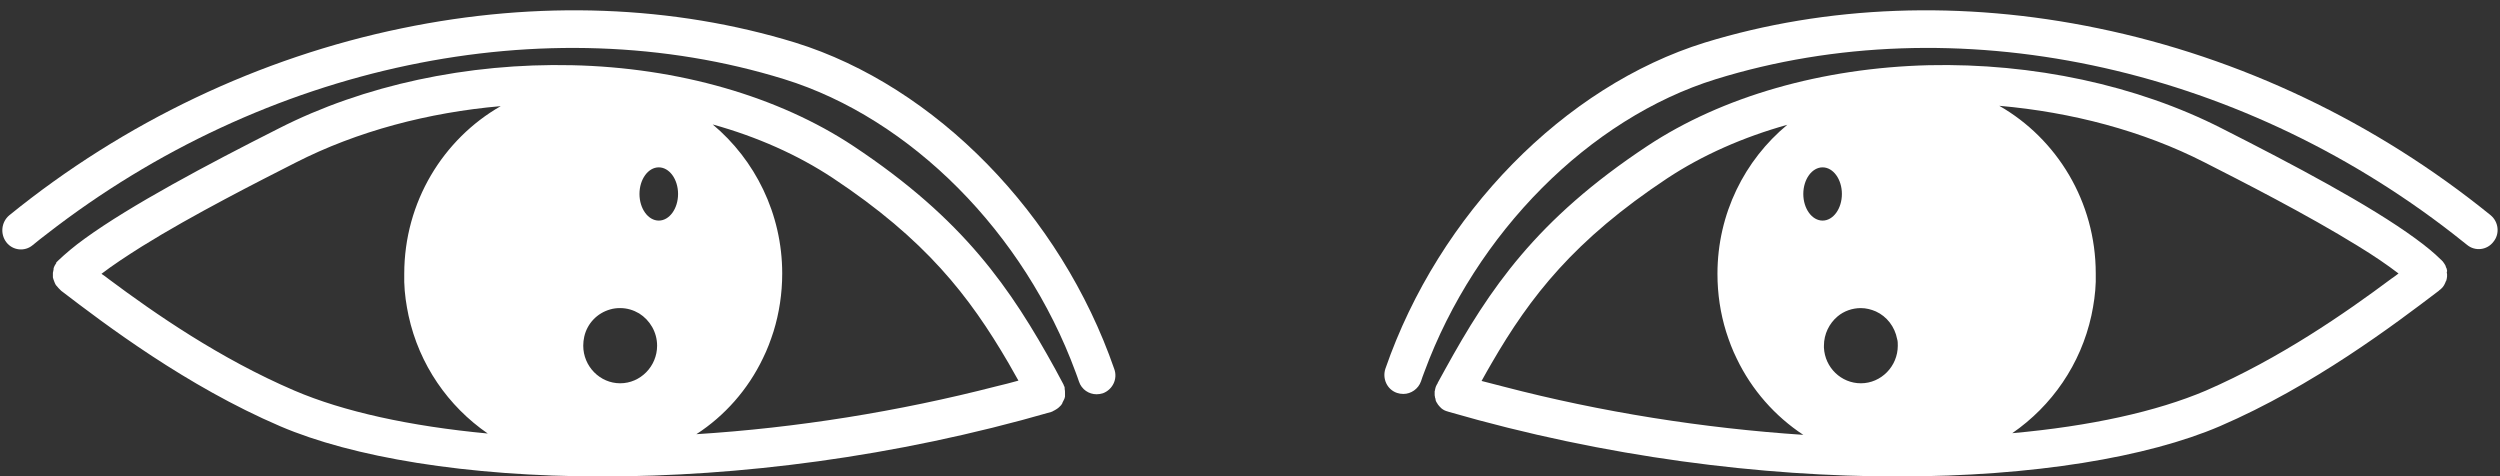 <?xml version="1.0" encoding="UTF-8" standalone="no"?><svg xmlns="http://www.w3.org/2000/svg" xmlns:xlink="http://www.w3.org/1999/xlink" fill="#ffffff" height="143.2" preserveAspectRatio="xMidYMid meet" version="1" viewBox="-0.7 -3.1 751.4 143.2" width="751.4" zoomAndPan="magnify"><rect x="-0.7" y="-3.1" width="751.4" height="143.2" fill="#333333" stroke="none"/><g id="change1_1"><path d="M734.8,78.3c0-0.2-0.1-0.3-0.1-0.5c0-0.2-0.1-0.3-0.2-0.5c-0.1-0.2-0.1-0.4-0.2-0.6c-0.1-0.2-0.2-0.3-0.3-0.5 c-0.1-0.1-0.1-0.2-0.2-0.3c-0.1-0.1-0.2-0.3-0.3-0.4c0-0.1-0.1-0.1-0.2-0.2c-0.1-0.2-0.3-0.3-0.4-0.4c-2-2-4.6-4.1-7.6-6.3 c-13.8-10.1-36.7-22.2-58.2-33.1c-25.5-13-56.8-19.7-88.1-19c-32,0.8-62.1,9.4-84.6,24.3C461,62.9,447,83.7,433.6,108 c-0.7,1.3-1.5,2.7-2.2,4c0,0,0,0,0,0.1c-0.1,0.1-0.1,0.2-0.2,0.3c-0.1,0.2-0.2,0.4-0.3,0.6c0,0.1-0.1,0.2-0.1,0.3 c0,0.1,0,0.1-0.1,0.2c0,0.1,0,0.1,0,0.2c0,0.1,0,0.2-0.1,0.3c0,0.2,0,0.3-0.1,0.5c0,0.3,0,0.6,0,0.9c0,0.3,0,0.5,0.1,0.8 c0,0.1,0,0.3,0.1,0.4c0,0.2,0.1,0.3,0.1,0.5c0,0,0,0,0,0.1c0.1,0.2,0.1,0.3,0.2,0.5c0.1,0.1,0.1,0.2,0.2,0.3 c0.1,0.2,0.2,0.3,0.3,0.5c0.3,0.4,0.6,0.7,0.9,1c0,0,0.1,0.1,0.1,0.1c0.6,0.5,1.2,0.8,2,1c0.1,0,0.2,0.1,0.3,0.1 c47.3,13.7,94.3,19.4,134.9,19.4c40.8,0,75.1-5.8,96.8-15.1c28.1-12.1,52.5-30.6,65.8-40.7c0.1-0.1,0.1-0.1,0.2-0.2 c0.1-0.1,0.3-0.2,0.4-0.3c0.1-0.1,0.1-0.1,0.2-0.2c0.3-0.3,0.6-0.6,0.8-1c0.1-0.2,0.2-0.4,0.3-0.6c0.1-0.2,0.1-0.3,0.2-0.5 c0-0.1,0-0.1,0.1-0.1c0.3-0.9,0.4-1.8,0.2-2.7C734.8,78.5,734.8,78.4,734.8,78.3z M451.2,113.1c-2.2-0.6-4.4-1.1-6.6-1.7 c1-1.8,2-3.6,3-5.3c11.7-20.2,24.9-37.1,52.8-55.6c10.6-7,22.9-12.4,36.1-16.1c-12.8,10.6-21,26.7-21,44.8c0,6.1,0.9,11.9,2.6,17.4 c0.9,2.8,1.9,5.5,3.2,8.1c4.5,9.4,11.5,17.3,20,22.9C511.3,125.6,480.7,120.8,451.2,113.1z M569.7,100.8c0,6.2-5,11.3-11.1,11.3 c-5.9,0-10.8-4.7-11.1-10.7c0-0.2,0-0.4,0-0.6c0-3.5,1.6-6.7,4.1-8.8c1.9-1.6,4.4-2.5,7-2.5c1.6,0,3.1,0.4,4.5,1 c3.3,1.5,5.7,4.6,6.4,8.3C569.7,99.4,569.7,100.1,569.7,100.8z M541.3,55.2c0-4.4,2.6-8,5.8-8c3.2,0,5.8,3.6,5.8,8 c0,4.4-2.6,8-5.8,8C543.9,63.2,541.3,59.6,541.3,55.2z M604.1,127.1c11.9-8.2,20.6-20.7,23.8-35.4c0.7-3.3,1.2-6.7,1.3-10.1 c0-0.8,0-1.6,0-2.5c0-21.6-11.7-40.5-29-50.4c21.7,1.9,43.1,7.5,61.7,17c10.6,5.4,30.7,15.6,46.2,25.2c4.6,2.8,8.7,5.6,12.1,8.2 c-0.7,0.5-1.4,1.1-2.2,1.6c-13.8,10.3-33.4,23.9-55.7,33.6C647.5,120.6,627.5,125,604.1,127.1z" fill="inherit"/><path d="M747.9,61.6c-34.5-28-75.3-47.4-118-56.2C589-3.1,548.2-1.5,511.7,9.7c-42.2,13.1-79.9,51.5-96,98c-1,3,0.5,6.3,3.5,7.3 c0.6,0.2,1.2,0.3,1.9,0.3c2.3,0,4.5-1.5,5.3-3.8c0.3-0.9,0.6-1.8,1-2.8C442.8,66.9,477,32.5,515,20.7 c71.7-22.2,156.1-4.4,221.5,46.4c1.4,1.1,2.9,2.3,4.3,3.4c2.4,2,6,1.6,7.9-0.9C750.7,67.2,750.3,63.6,747.9,61.6z" fill="inherit"/><path d="M319.3,113.6c0-0.1,0-0.1,0-0.2c0,0,0,0,0,0c0-0.1-0.1-0.2-0.1-0.3c0-0.1,0-0.1-0.1-0.2c-0.1-0.3-0.2-0.6-0.4-0.9 c-0.7-1.4-1.5-2.7-2.2-4.1c-13.4-24.3-27.4-45-60.7-67.1c-22.5-14.9-52.6-23.6-84.6-24.3c-31.3-0.7-62.6,6-88.1,19 C61.5,46.4,38.6,58.6,24.8,68.6c-3.2,2.3-5.9,4.6-8,6.6c0,0,0,0-0.1,0.1c-0.1,0.1-0.1,0.1-0.2,0.2c-0.1,0.1-0.2,0.2-0.3,0.3 c0,0,0,0,0,0.1c0,0,0,0.1,0,0.1c-0.1,0.1-0.1,0.2-0.2,0.3c-0.1,0.2-0.2,0.3-0.3,0.5c-0.1,0.3-0.3,0.6-0.3,0.9c0,0.1,0,0.1,0,0.2 c0,0.2-0.1,0.3-0.1,0.5c0,0.2-0.1,0.3-0.1,0.5c0,0.2,0,0.4,0,0.6c0,0.2,0,0.4,0,0.6c0,0.2,0,0.3,0.1,0.5c0,0.1,0,0.2,0.1,0.3 c0,0.1,0,0.2,0.1,0.3c0,0.1,0.1,0.2,0.1,0.3c0.1,0.2,0.1,0.3,0.2,0.5c0.1,0.1,0.1,0.3,0.2,0.4c0.1,0.2,0.2,0.3,0.3,0.4 c0.2,0.2,0.4,0.5,0.6,0.7c0.1,0.1,0.1,0.1,0.2,0.2c0.1,0.1,0.2,0.2,0.3,0.3c0,0,0,0,0.1,0.1c0.1,0.1,0.1,0.1,0.2,0.2 c13.2,10.1,37.6,28.6,65.8,40.7c21.7,9.3,56,15.1,96.8,15.1c40.6,0,87.6-5.7,135-19.4c0.1,0,0.1-0.1,0.2-0.1c0.1,0,0.3-0.1,0.4-0.2 c0.1-0.1,0.3-0.1,0.4-0.2c0.2-0.1,0.3-0.2,0.5-0.3c0.1-0.1,0.2-0.1,0.3-0.2c0.3-0.2,0.5-0.4,0.7-0.6c0.1-0.1,0.2-0.2,0.3-0.3 c0,0,0,0,0,0c0.1-0.1,0.2-0.2,0.3-0.4c0.1-0.1,0.2-0.2,0.2-0.4c0.1-0.1,0.1-0.3,0.2-0.4c0.1-0.1,0.1-0.3,0.2-0.4 c0.1-0.1,0.1-0.3,0.2-0.4c0.1-0.2,0.1-0.4,0.2-0.7c0,0,0-0.1,0-0.1c0-0.1,0-0.2,0-0.3c0-0.1,0-0.2,0-0.3c0-0.2,0-0.3,0-0.5 c0-0.3,0-0.7-0.1-1.1C319.3,113.8,319.3,113.7,319.3,113.6z M87.8,114.3C65.4,104.7,45.8,91.1,32,80.8c-0.7-0.6-1.5-1.1-2.2-1.6 c3.4-2.6,7.5-5.3,12.1-8.2c15.4-9.6,35.6-19.8,46.2-25.2c18.6-9.5,40-15.1,61.7-17c-17.3,9.9-29,28.8-29,50.4c0,0.8,0,1.7,0,2.5 c0.1,3.5,0.6,6.8,1.3,10.1c3.2,14.7,11.9,27.2,23.8,35.4C122.5,125,102.5,120.6,87.8,114.3z M174.9,98.1c0.9-4,3.9-7.1,7.8-8.2 c1-0.3,2-0.4,3-0.4c2.1,0,4,0.6,5.7,1.6c3.2,2,5.4,5.6,5.4,9.7v0c0,6.2-5,11.3-11.1,11.3c-6.1,0-11.1-5.1-11.1-11.3 C174.6,99.9,174.7,99,174.9,98.1z M191.5,55.2c0-4.4,2.6-8,5.8-8c3.2,0,5.8,3.6,5.8,8c0,4.4-2.6,8-5.8,8 C194.1,63.2,191.5,59.6,191.5,55.2z M228.6,104.6c1.3-2.6,2.3-5.3,3.2-8.1c1.7-5.5,2.6-11.4,2.6-17.4c0-18-8.2-34.2-20.9-44.8 c13.3,3.7,25.5,9.1,36.1,16.1c27.9,18.5,41,35.4,52.8,55.6c1,1.8,2,3.5,3,5.3c-2.2,0.6-4.4,1.2-6.6,1.7 c-29.5,7.6-60.1,12.5-90.2,14.4C217.1,121.9,224.1,114,228.6,104.6z" fill="inherit"/><path d="M238.3,9.7C201.8-1.5,161-3.1,120.1,5.4c-42.7,8.8-83.5,28.2-118,56.2c-2.4,2-2.8,5.6-0.9,8.1c1.9,2.5,5.5,2.9,7.9,0.9 c1.4-1.2,2.9-2.3,4.3-3.4C78.9,16.3,163.3-1.5,235,20.7c38.1,11.8,72.2,46.2,87.6,88.1c0.3,0.9,0.7,1.8,1,2.8 c0.8,2.4,3,3.8,5.3,3.8c0.6,0,1.3-0.1,1.9-0.3c2.9-1.1,4.5-4.3,3.4-7.3C318.1,61.3,280.5,22.8,238.3,9.7z" fill="inherit"/></g></svg>